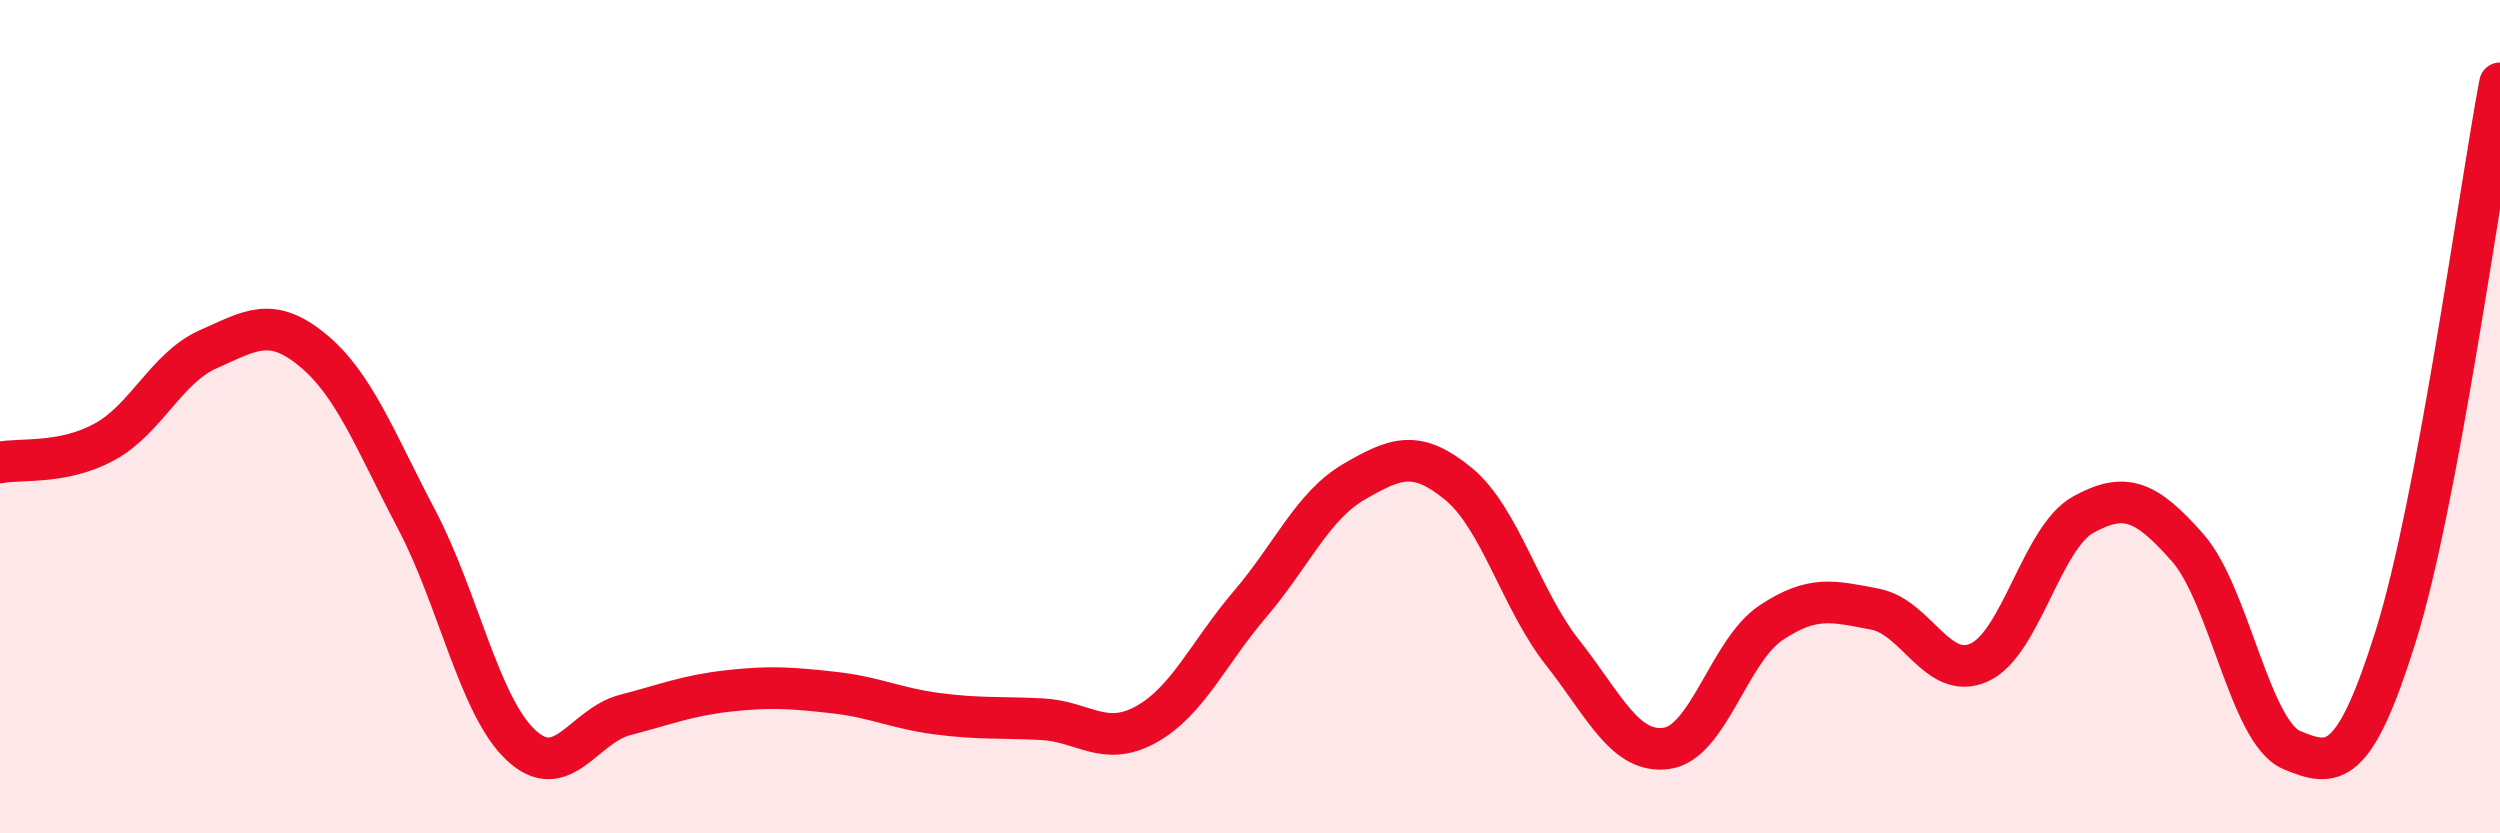 
    <svg width="60" height="20" viewBox="0 0 60 20" xmlns="http://www.w3.org/2000/svg">
      <path
        d="M 0,11.1 C 0.5,11 1.5,11.15 2.5,10.61 C 3.5,10.07 4,8.82 5,8.38 C 6,7.94 6.5,7.58 7.5,8.4 C 8.5,9.22 9,10.57 10,12.47 C 11,14.37 11.5,16.94 12.5,17.88 C 13.5,18.82 14,17.42 15,17.16 C 16,16.9 16.5,16.69 17.5,16.58 C 18.5,16.47 19,16.51 20,16.62 C 21,16.73 21.5,17 22.5,17.13 C 23.5,17.26 24,17.21 25,17.26 C 26,17.31 26.5,17.94 27.5,17.39 C 28.5,16.84 29,15.67 30,14.5 C 31,13.33 31.5,12.14 32.5,11.56 C 33.5,10.98 34,10.79 35,11.61 C 36,12.43 36.5,14.39 37.5,15.66 C 38.5,16.93 39,18.1 40,17.96 C 41,17.82 41.5,15.62 42.5,14.95 C 43.5,14.28 44,14.43 45,14.62 C 46,14.81 46.5,16.35 47.5,15.9 C 48.5,15.45 49,12.9 50,12.35 C 51,11.8 51.5,12.01 52.5,13.14 C 53.5,14.27 54,17.58 55,18 C 56,18.42 56.5,18.46 57.5,15.26 C 58.5,12.06 59.5,4.65 60,2L60 20L0 20Z"
        fill="#EB0A25"
        opacity="0.1"
        stroke-linecap="round"
        stroke-linejoin="round"
      />
      <path
        d="M 0,11.1 C 0.5,11 1.5,11.15 2.5,10.61 C 3.5,10.07 4,8.82 5,8.38 C 6,7.94 6.5,7.58 7.5,8.4 C 8.5,9.22 9,10.57 10,12.47 C 11,14.37 11.5,16.94 12.5,17.88 C 13.5,18.82 14,17.42 15,17.16 C 16,16.9 16.5,16.69 17.5,16.58 C 18.5,16.47 19,16.51 20,16.62 C 21,16.73 21.5,17 22.5,17.13 C 23.5,17.26 24,17.21 25,17.26 C 26,17.31 26.5,17.94 27.5,17.39 C 28.5,16.84 29,15.67 30,14.5 C 31,13.33 31.5,12.14 32.5,11.56 C 33.5,10.98 34,10.79 35,11.61 C 36,12.43 36.5,14.39 37.5,15.66 C 38.5,16.93 39,18.1 40,17.96 C 41,17.82 41.5,15.62 42.5,14.95 C 43.5,14.28 44,14.43 45,14.62 C 46,14.81 46.5,16.35 47.5,15.9 C 48.5,15.45 49,12.9 50,12.35 C 51,11.8 51.5,12.01 52.5,13.14 C 53.5,14.27 54,17.58 55,18 C 56,18.42 56.5,18.46 57.5,15.26 C 58.5,12.06 59.5,4.65 60,2"
        stroke="#EB0A25"
        stroke-width="1"
        fill="none"
        stroke-linecap="round"
        stroke-linejoin="round"
      />
    </svg>
  